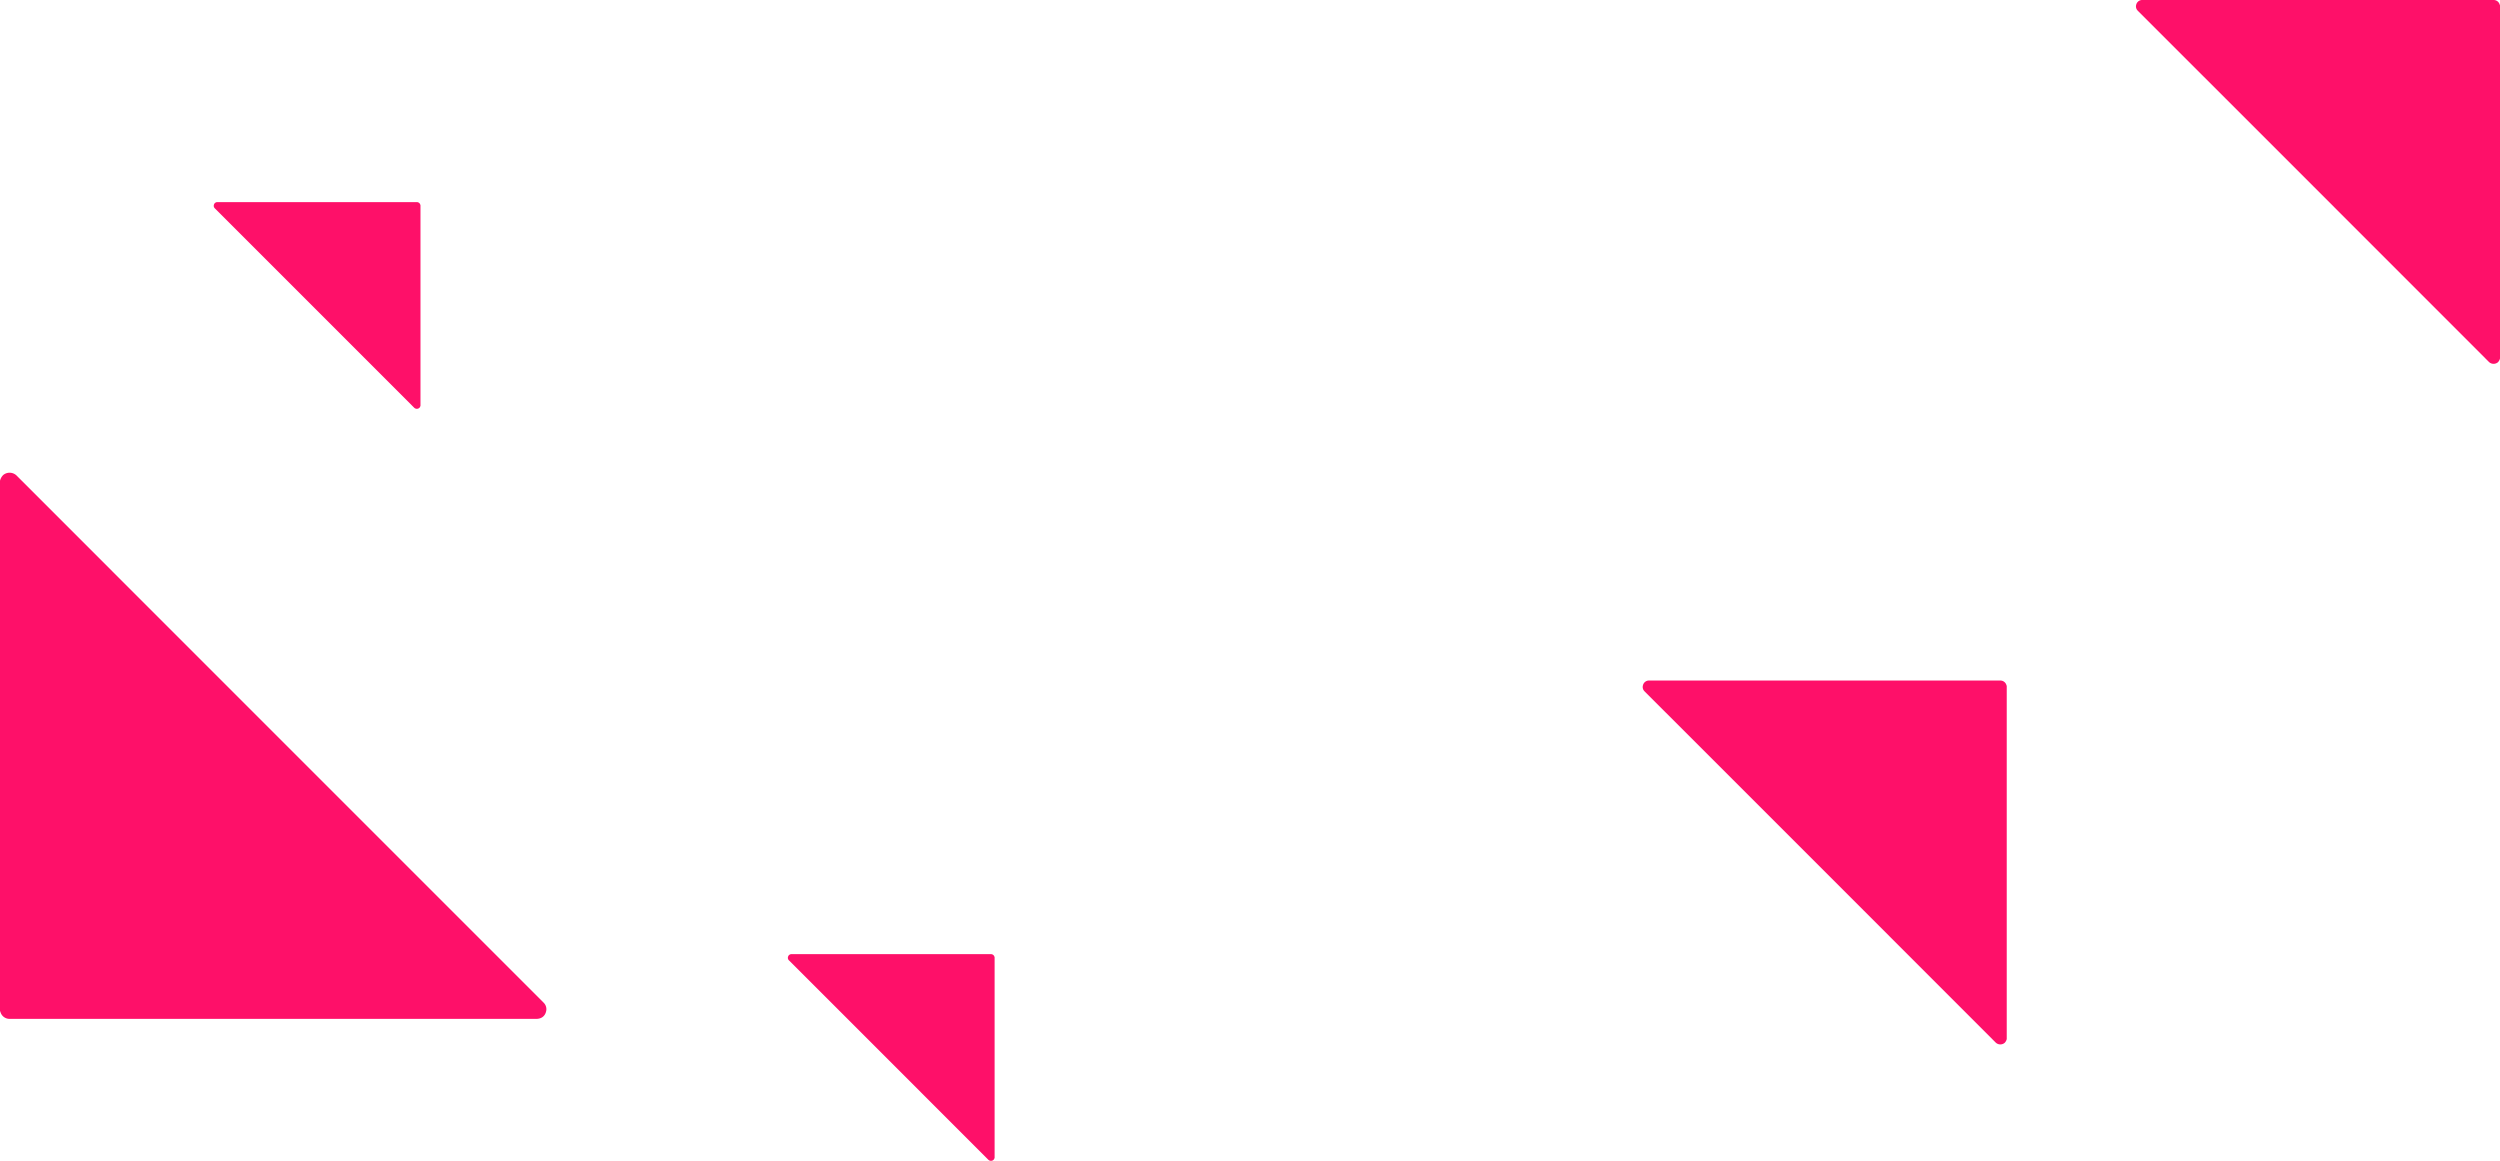 <?xml version="1.0" encoding="UTF-8"?> <svg xmlns="http://www.w3.org/2000/svg" viewBox="0 0 1855 861.34"> <defs> <style>.cls-1{fill:#fe1069;}</style> </defs> <title>Ресурс 5</title> <g id="Слой_2" data-name="Слой 2"> <g id="Слой_1-2" data-name="Слой 1"> <path class="cls-1" d="M0,750.07V356.71a9,9,0,0,1,2.39-4.25,7.46,7.46,0,0,1,10.15.63Q207.69,548.33,402.91,743.51l.59.6a6.73,6.73,0,0,1,1.62,6.67c-.88,3.34-3.54,5.22-7.14,5.22H7a7,7,0,0,1-6.52-4.61Z"></path> <path class="cls-1" d="M1489,509V771a6,6,0,0,1-1.59,2.83,5,5,0,0,1-6.77-.42q-130-130.1-260.09-260.13l-.39-.4a4.47,4.47,0,0,1-1.08-4.44,4.59,4.59,0,0,1,4.76-3.48h260.47a4.67,4.67,0,0,1,4.35,3.07C1488.77,508.37,1488.89,508.66,1489,509Z"></path> <path class="cls-1" d="M1855,4V266a6,6,0,0,1-1.59,2.83,5,5,0,0,1-6.77-.42q-130-130.09-260.09-260.13l-.39-.4a4.47,4.47,0,0,1-1.08-4.44A4.59,4.59,0,0,1,1589.84,0h260.47a4.67,4.67,0,0,1,4.35,3.07C1854.77,3.37,1854.89,3.66,1855,4Z"></path> <path class="cls-1" d="M312,152.25V301.09a3.45,3.45,0,0,1-.9,1.6,2.83,2.83,0,0,1-3.84-.23q-73.85-73.89-147.71-147.73l-.23-.23a2.56,2.56,0,0,1-.61-2.52,2.6,2.6,0,0,1,2.7-2H309.34a2.66,2.66,0,0,1,2.47,1.75C311.87,151.91,311.94,152.08,312,152.25Z"></path> <path class="cls-1" d="M738,710.25V859.09a3.45,3.45,0,0,1-.9,1.6,2.83,2.83,0,0,1-3.84-.23q-73.85-73.89-147.71-147.73l-.23-.23a2.56,2.56,0,0,1-.61-2.52,2.6,2.6,0,0,1,2.7-2H735.34a2.66,2.66,0,0,1,2.47,1.75C737.87,709.91,737.94,710.08,738,710.25Z"></path> </g> </g> </svg> 